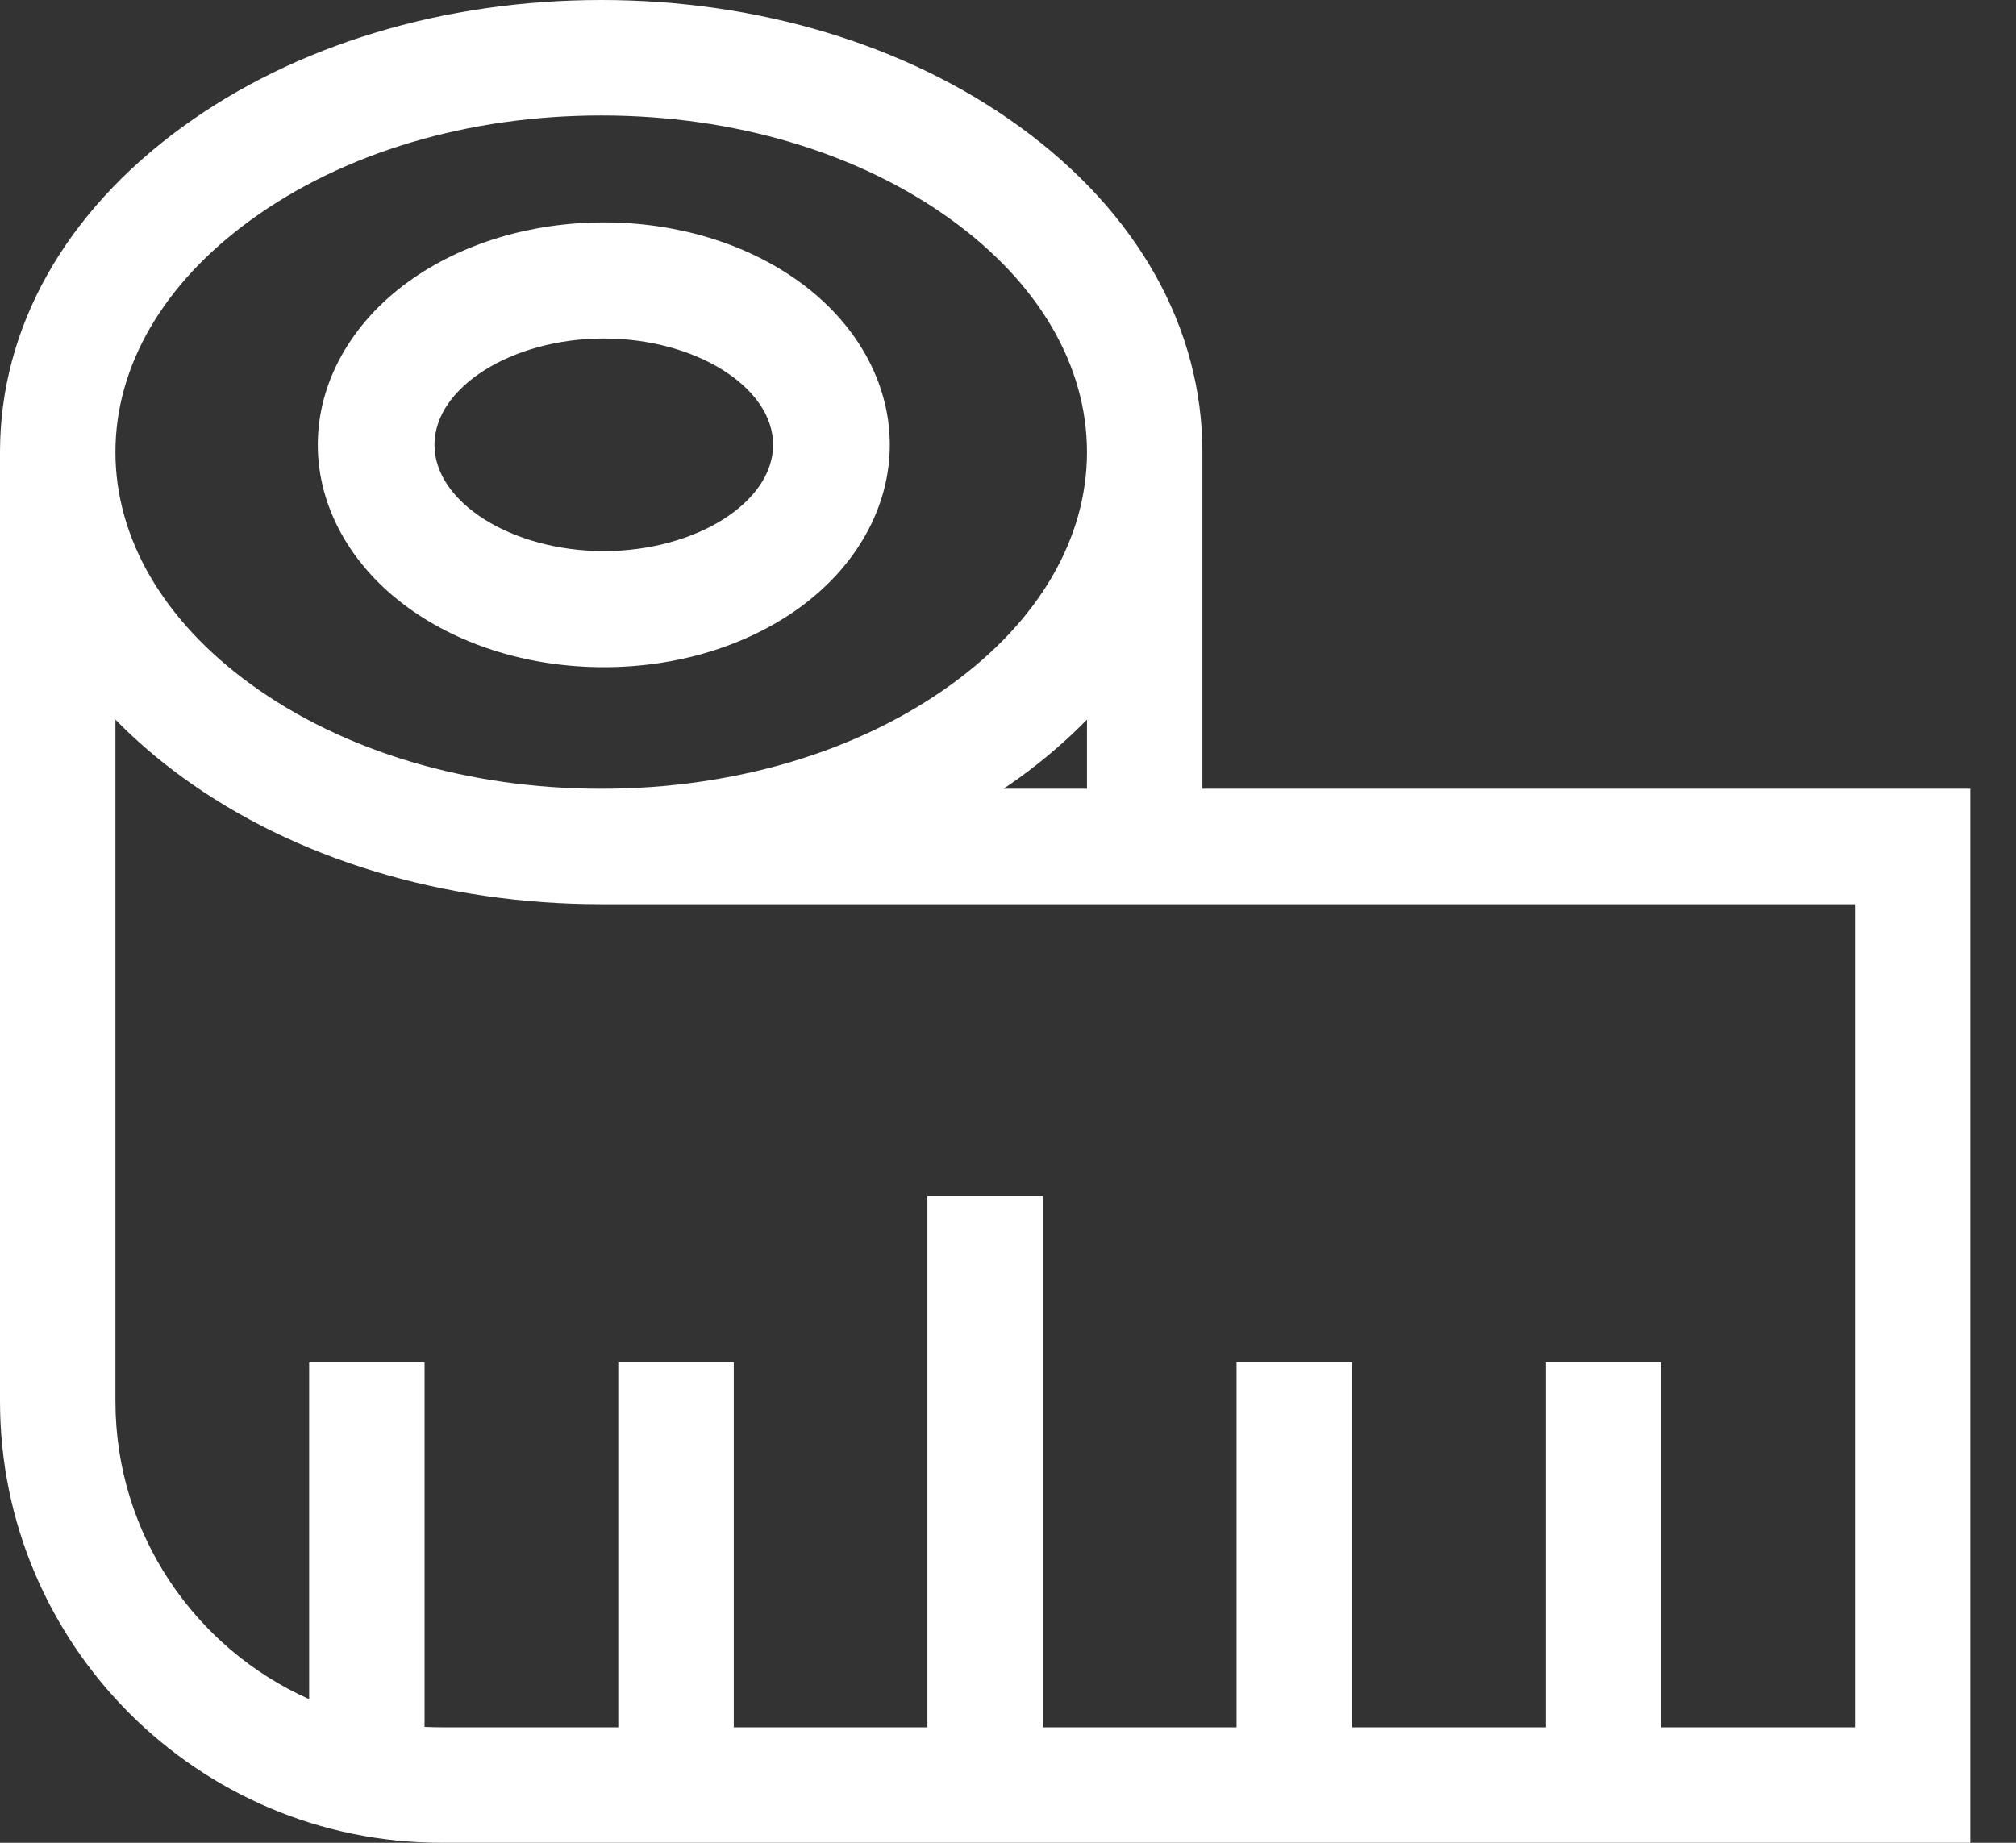 <?xml version="1.0" encoding="UTF-8"?>
<svg width="35px" height="32px" viewBox="0 0 35 32" version="1.1" xmlns="http://www.w3.org/2000/svg" xmlns:xlink="http://www.w3.org/1999/xlink">
    <rect x="0" y="0" width="35" height="32" fill="#333333" stroke="none"/>
    <!-- Generator: Sketch 63.1 (92452) - https://sketch.com -->
    <title>Services_Fitting_Icon</title>
    <desc>Created with Sketch.</desc>
    <g id="LP" stroke="none" stroke-width="1" fill="none" fill-rule="evenodd">
        <g id="LC_D_ServicesLP_no1h" transform="translate(-341, -1476)" fill="#FFFFFF" fill-rule="nonzero">
            <g id="Group-11" transform="translate(173, 1338)">
                <g id="Services_Fitting_Icon" transform="translate(168, 138)">
                    <path d="M20.875,13.697 L20.875,7.851 C20.875,5.692 19.747,3.684 17.698,2.197 C15.746,0.78 13.168,0 10.438,0 C7.708,0 5.129,0.78 3.177,2.197 C1.128,3.684 2.13162821e-14,5.692 2.13162821e-14,7.851 L2.13162821e-14,24.334 C2.13162821e-14,28.561 3.438,32 7.663,32 L34.207,32 L34.207,13.697 L20.875,13.697 Z M4.354,3.82 C5.967,2.65 8.127,2.005 10.438,2.005 C12.748,2.005 14.909,2.65 16.521,3.82 C18.037,4.92 18.871,6.351 18.871,7.851 C18.871,9.35 18.037,10.782 16.521,11.882 C14.909,13.052 12.748,13.697 10.438,13.697 C8.127,13.697 5.967,13.052 4.354,11.882 C2.839,10.782 2.004,9.35 2.004,7.851 C2.004,6.351 2.839,4.92 4.354,3.82 Z M18.871,12.496 L18.871,13.697 L17.423,13.697 C17.516,13.634 17.608,13.57 17.698,13.505 C18.131,13.191 18.522,12.853 18.871,12.496 Z M32.203,29.995 L28.84,29.995 L28.84,23.659 L26.836,23.659 L26.836,29.995 L23.473,29.995 L23.473,23.659 L21.468,23.659 L21.468,29.995 L18.106,29.995 L18.106,20.769 L16.101,20.769 L16.101,29.995 L12.739,29.995 L12.739,23.659 L10.734,23.659 L10.734,29.995 L7.663,29.995 C7.565,29.995 7.468,29.992 7.371,29.988 L7.371,23.659 L5.367,23.659 L5.367,29.506 C3.388,28.623 2.004,26.638 2.004,24.334 L2.004,12.496 C2.353,12.853 2.744,13.191 3.177,13.505 C5.129,14.922 7.708,15.702 10.438,15.702 L32.203,15.702 L32.203,29.995 Z" id="Shape"></path>
                    <path d="M13.873,4.89 C12.954,4.227 11.751,3.862 10.483,3.862 C9.215,3.862 8.011,4.227 7.093,4.89 C6.092,5.613 5.517,6.646 5.517,7.724 C5.517,8.802 6.092,9.835 7.093,10.558 C8.011,11.221 9.215,11.586 10.483,11.586 C11.751,11.586 12.954,11.221 13.873,10.558 C14.874,9.835 15.448,8.802 15.448,7.724 C15.448,6.646 14.874,5.613 13.873,4.89 Z M10.483,9.57 C8.889,9.57 7.543,8.725 7.543,7.724 C7.543,6.724 8.889,5.878 10.483,5.878 C12.076,5.878 13.422,6.724 13.422,7.724 C13.422,8.725 12.076,9.57 10.483,9.57 Z" id="Shape"></path>
                </g>
            </g>
        </g>
    </g>
</svg>